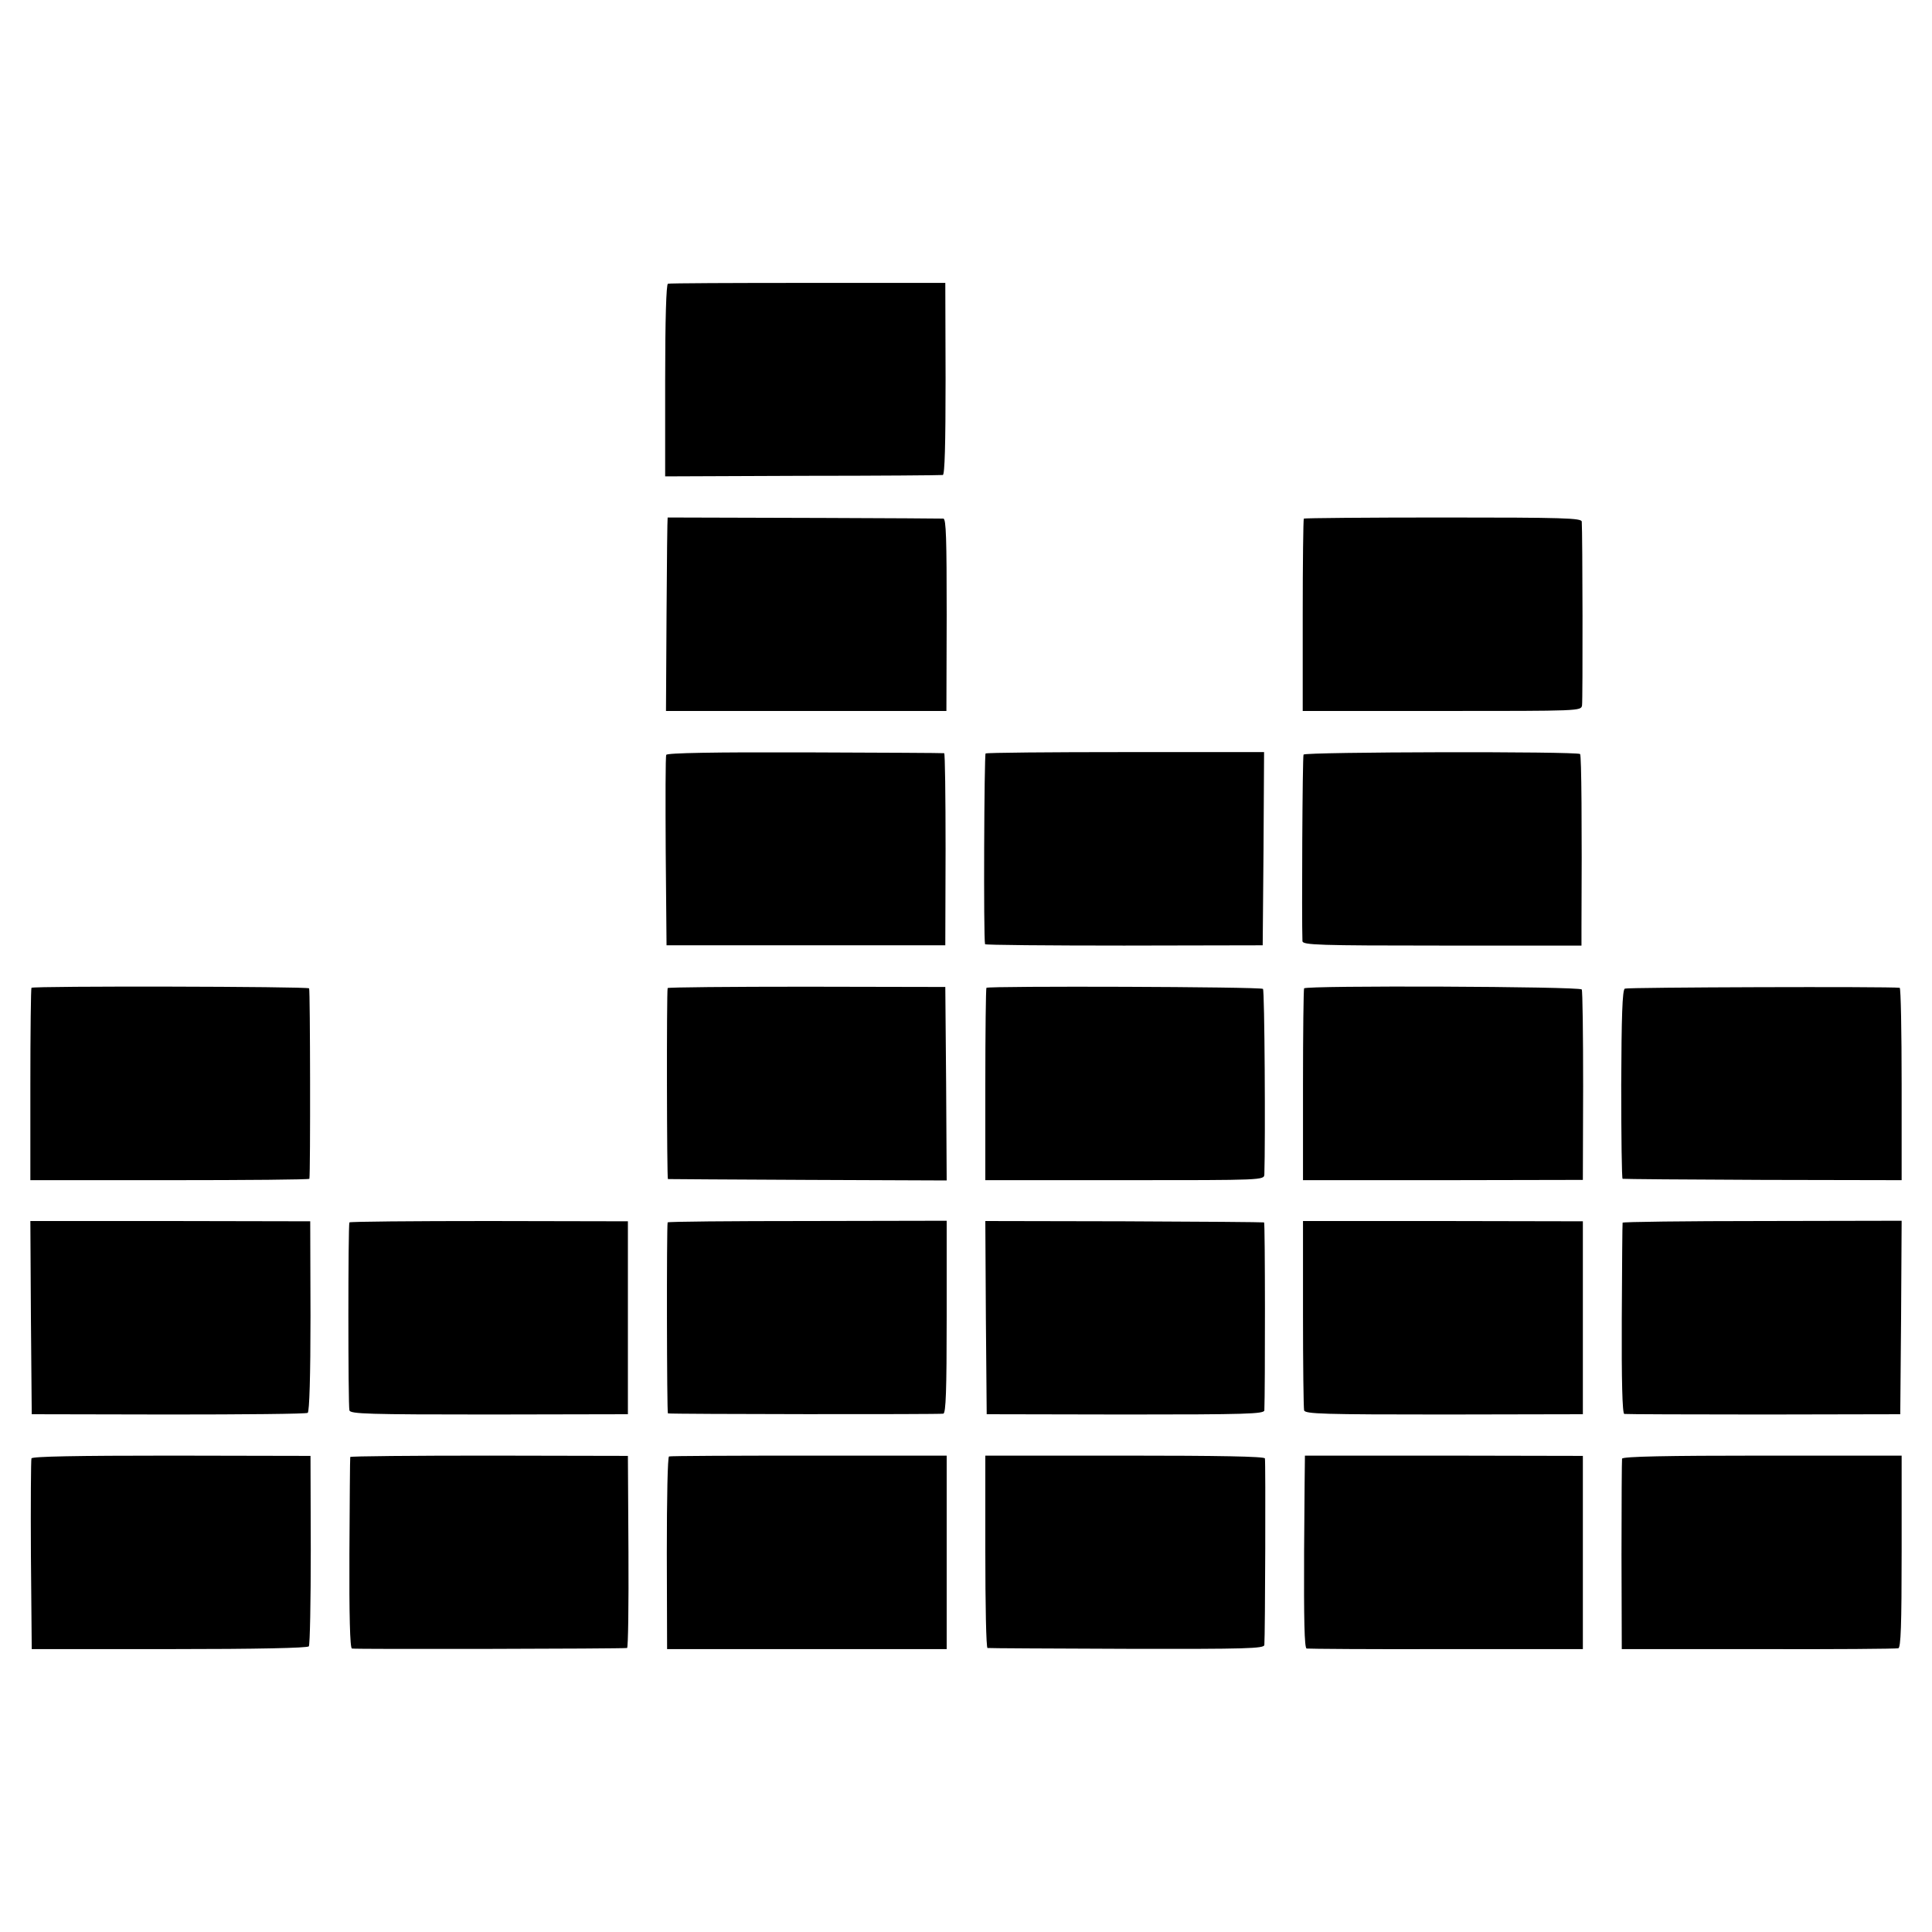 <?xml version="1.0" standalone="no"?>
<!DOCTYPE svg PUBLIC "-//W3C//DTD SVG 20010904//EN"
 "http://www.w3.org/TR/2001/REC-SVG-20010904/DTD/svg10.dtd">
<svg version="1.0" xmlns="http://www.w3.org/2000/svg"
 width="700pt" height="700pt" viewBox="0 0 700 700"
 preserveAspectRatio="xMidYMid meet">
<g transform="translate(0,700) scale(0.1,-0.1)"
fill="#000000" stroke="none">
<path d="M2420 5972 c-6 -2 -10 -128 -10 -351 l0 -347 498 2 c273 0 502 2 508
3 7 1 10 111 10 348 l-1 348 -498 0 c-273 0 -502 -1 -507 -3z"/>
<path d="M2419 5125 c-1 0 -3 -158 -4 -351 l-2 -350 508 0 508 0 1 348 c0 275
-2 348 -12 349 -9 1 -813 4 -999 4z"/>
<path d="M4724 5121 c-2 -2 -4 -160 -4 -351 l0 -346 504 0 c502 0 504 0 508
20 3 18 2 624 -1 666 -1 13 -64 15 -502 15 -275 0 -503 -2 -505 -4z"/>
<path d="M2414 4265 c-3 -6 -3 -163 -2 -350 l3 -340 505 0 505 0 1 348 c0 191
-2 347 -5 348 -3 1 -230 2 -505 3 -327 1 -500 -2 -502 -9z"/>
<path d="M3571 4270 c-5 -4 -8 -667 -2 -691 0 -3 227 -5 504 -5 l502 1 3 350
2 350 -501 0 c-275 0 -504 -2 -508 -5z"/>
<path d="M4723 4266 c-4 -6 -7 -596 -4 -676 1 -14 58 -16 506 -16 l505 0 0 66
c2 370 0 623 -5 628 -10 10 -996 8 -1002 -2z"/>
<path d="M114 3421 c-2 -2 -4 -160 -4 -351 l0 -346 505 0 c278 0 505 2 506 5
4 22 3 684 -1 690 -5 7 -999 9 -1006 2z"/>
<path d="M2419 3420 c-4 -16 -3 -690 1 -692 3 0 231 -2 508 -3 l502 -2 -2 351
-3 350 -503 1 c-276 0 -503 -2 -503 -5z"/>
<path d="M3574 3421 c-2 -2 -4 -160 -4 -351 l0 -346 505 0 c502 0 505 0 506
21 4 123 1 667 -5 672 -7 8 -994 11 -1002 4z"/>
<path d="M4725 3419 c-2 -3 -4 -161 -4 -350 l0 -345 507 0 507 1 1 340 c0 187
-2 345 -5 350 -6 11 -1000 15 -1006 4z"/>
<path d="M5887 3418 c-9 -5 -12 -102 -13 -348 0 -187 2 -341 5 -341 3 -1 232
-3 509 -4 l502 -1 0 348 c0 191 -3 348 -7 349 -38 5 -988 2 -996 -3z"/>
<path d="M112 2226 l3 -350 495 -1 c272 0 500 2 505 6 6 5 10 133 10 351 l-1
343 -507 1 -507 0 2 -350z"/>
<path d="M1266 2571 c-5 -9 -5 -663 0 -681 3 -13 68 -15 506 -15 l503 1 0 349
0 350 -503 1 c-277 0 -504 -2 -506 -5z"/>
<path d="M2419 2571 c-4 -18 -3 -691 1 -692 16 -3 987 -4 998 -1 9 3 12 82 12
351 l0 348 -505 -1 c-278 0 -506 -2 -506 -5z"/>
<path d="M3572 2226 l3 -350 503 -1 c439 0 502 2 503 15 3 74 3 680 -1 681 -3
1 -231 3 -508 4 l-502 1 2 -350z"/>
<path d="M4721 2241 c0 -185 2 -343 4 -351 4 -13 69 -15 507 -15 l503 1 0 349
0 350 -507 1 -507 0 0 -335z"/>
<path d="M5879 2570 c-1 -3 -2 -159 -3 -347 -1 -224 2 -344 9 -346 5 -1 233
-2 505 -2 l495 1 3 350 2 351 -505 -1 c-278 0 -506 -3 -506 -6z"/>
<path d="M114 1716 c-2 -6 -3 -164 -2 -351 l3 -340 498 0 c321 0 501 4 506 10
4 6 7 163 7 350 l-1 340 -504 1 c-347 0 -504 -3 -507 -10z"/>
<path d="M1269 1721 c-1 -4 -2 -160 -3 -348 -1 -223 2 -344 9 -346 9 -3 979
-1 997 2 4 1 6 157 5 349 l-2 347 -502 1 c-277 0 -504 -2 -504 -5z"/>
<path d="M2424 1723 c-5 -2 -8 -147 -8 -350 l1 -348 507 0 506 0 0 350 0 351
-498 0 c-274 0 -503 -1 -508 -3z"/>
<path d="M3570 1378 c0 -191 3 -349 8 -349 4 -1 231 -2 505 -3 435 -1 497 1
498 14 3 37 5 666 2 676 -3 7 -164 10 -508 10 l-505 0 0 -348z"/>
<path d="M4728 1726 c0 -1 -2 -157 -3 -348 -1 -246 1 -348 9 -351 6 -1 234 -3
506 -2 l495 0 0 350 0 350 -502 1 c-277 0 -504 0 -505 0z"/>
<path d="M5877 1715 c-1 -5 -2 -163 -2 -350 l1 -340 494 0 c272 -1 501 1 508
3 9 3 12 82 12 351 l0 347 -505 0 c-343 0 -505 -3 -508 -11z"/>
</g>
</svg>

